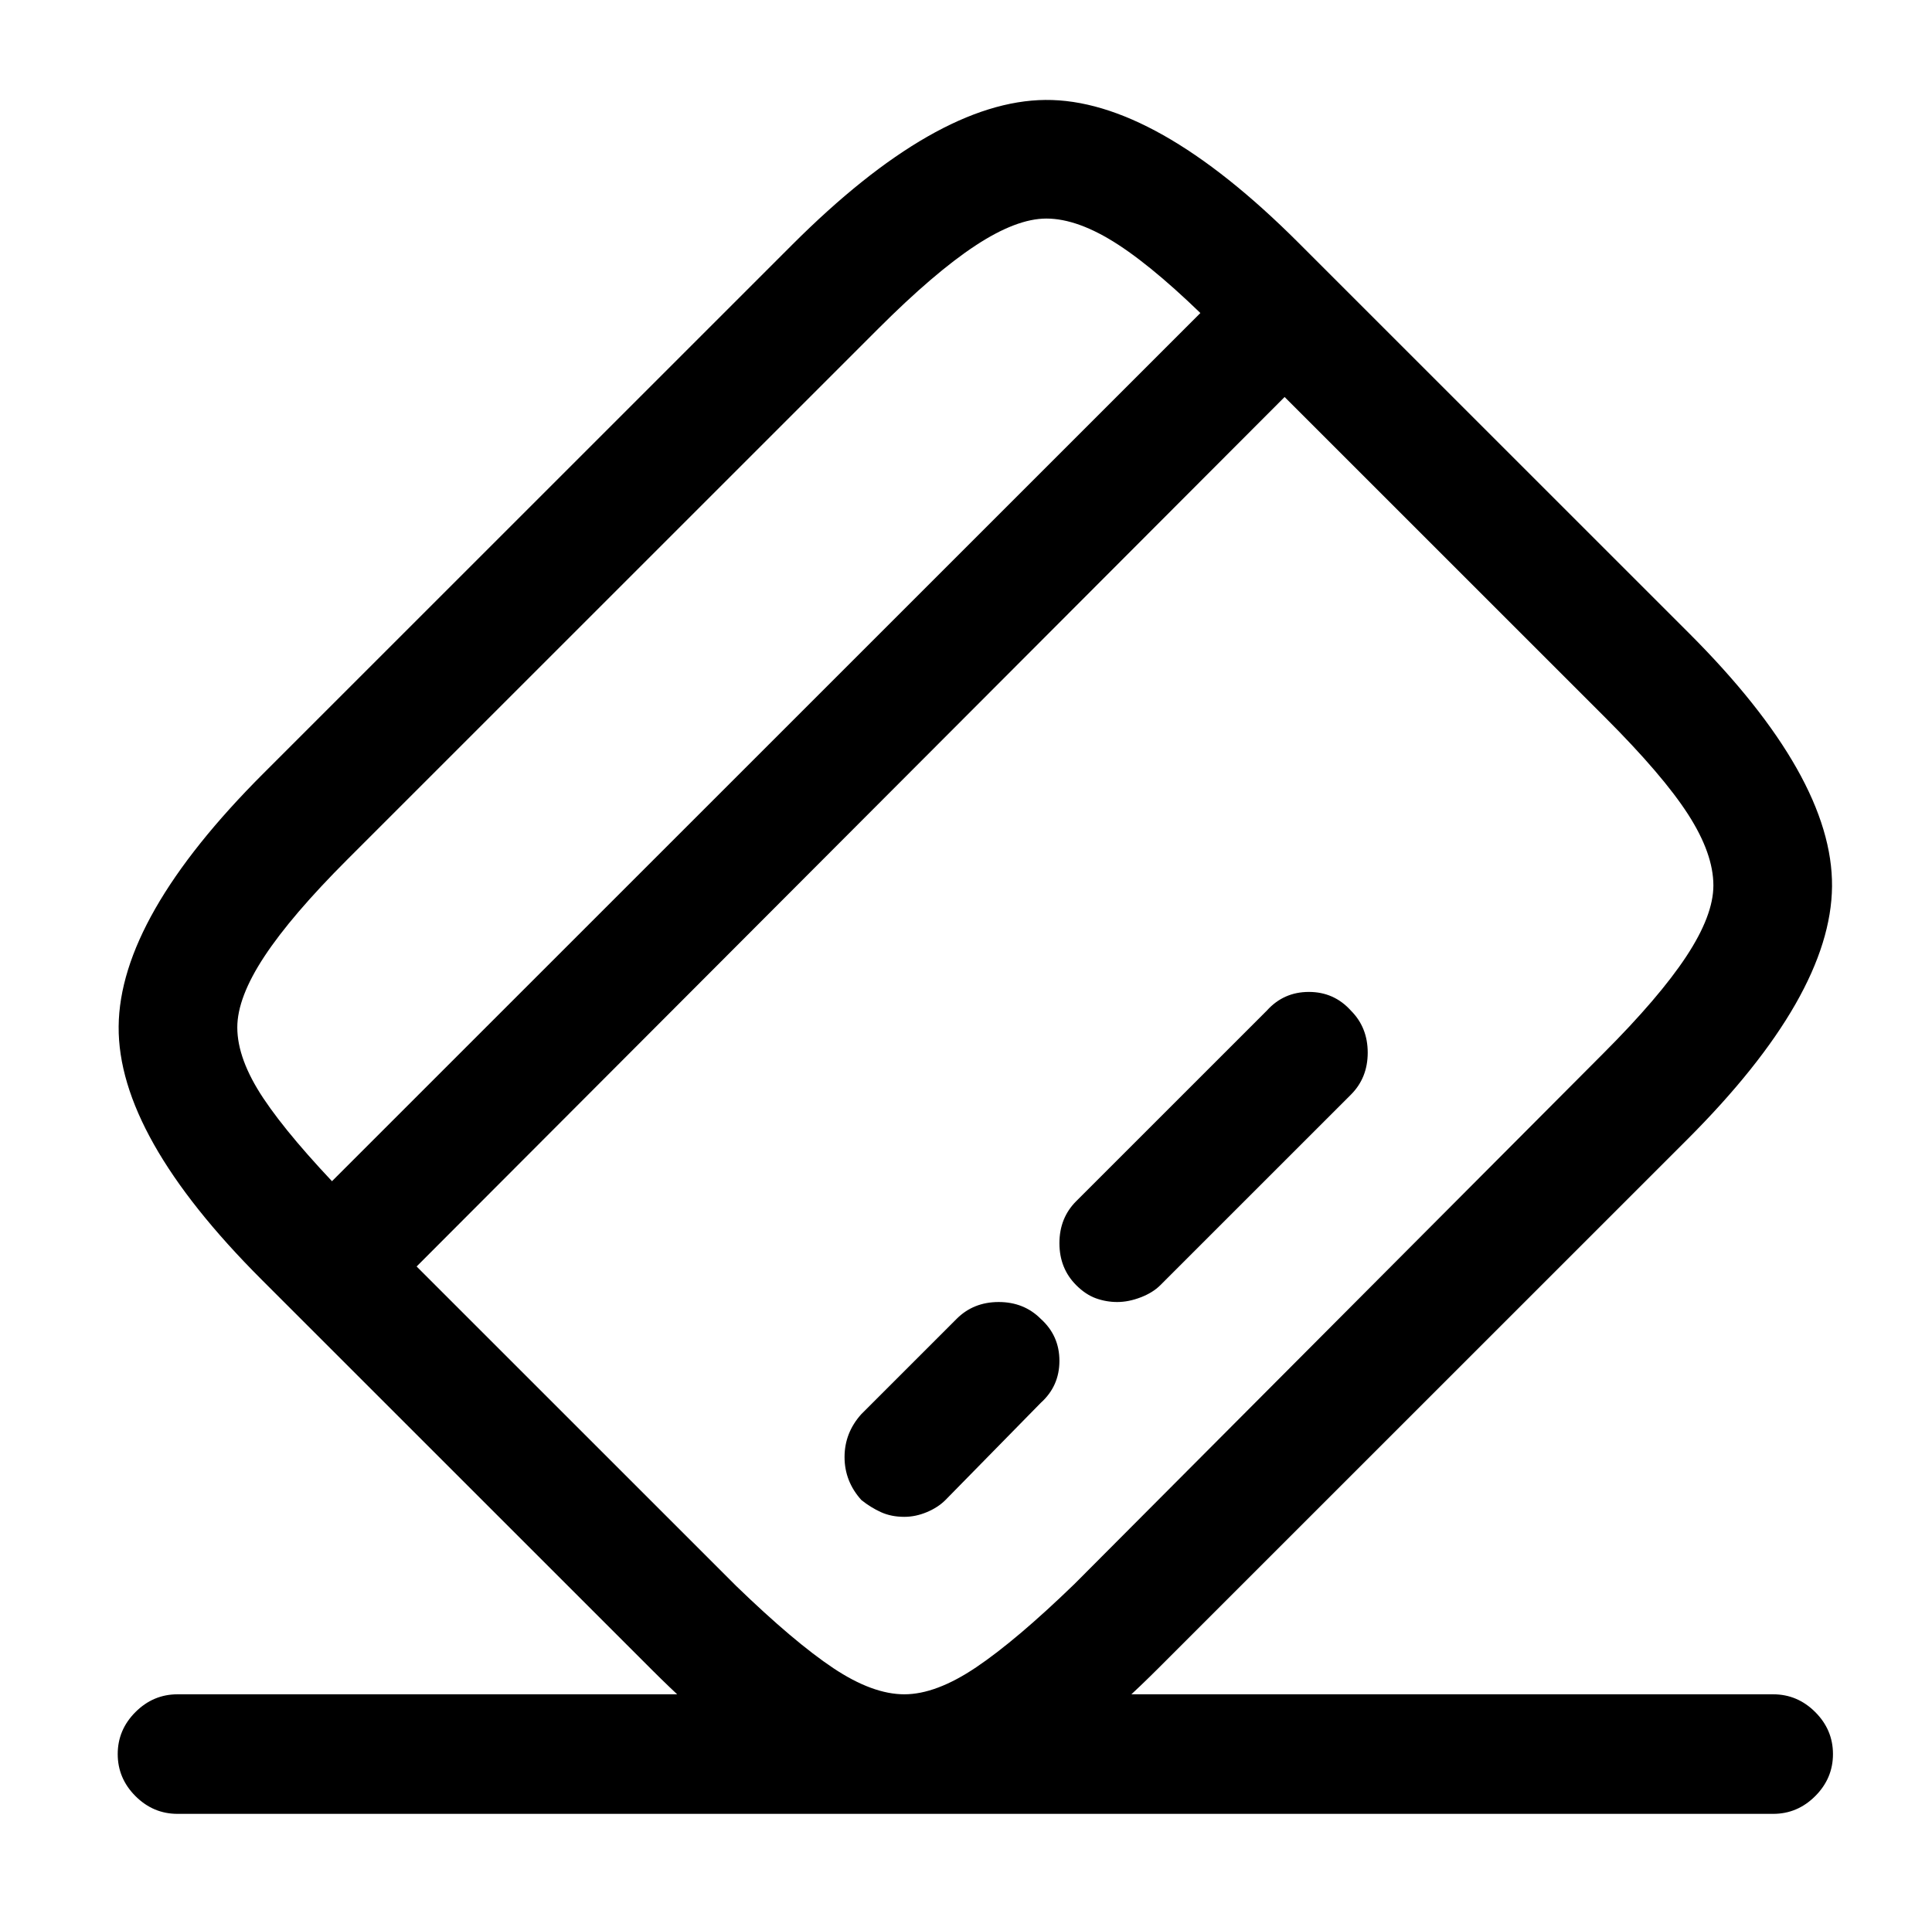 <?xml version="1.0" standalone="no"?>
<!DOCTYPE svg PUBLIC "-//W3C//DTD SVG 1.1//EN" "http://www.w3.org/Graphics/SVG/1.1/DTD/svg11.dtd" >
<svg xmlns="http://www.w3.org/2000/svg" xmlns:xlink="http://www.w3.org/1999/xlink" version="1.1" viewBox="-10 0 1034 1024">
   <path fill="currentColor"
d="M168 710q-6 0 -12 -2.5t-11 -7.5q-9 -9 -9 -22.5t9 -22.5l510 -510q9 -9 22.5 -9t22.5 9t9 22.5t-9 22.5l-510 511q-4 4 -10 6.5t-12 2.5v0zM474 812q-7 0 -12.5 -2.5t-10.5 -6.5q-9 -10 -9 -23t9 -23l51 -51q9 -9 22.5 -9t22.5 9q10 9 10 22.5t-10 22.5l-51 52
q-4 4 -10 6.5t-12 2.5v0zM588 697q-6 0 -11.5 -2t-10.5 -7q-9 -9 -9 -22.5t9 -22.5l102 -102q9 -10 22.5 -10t22.5 10q9 9 9 22.5t-9 22.5l-102 102q-4 4 -10.5 6.5t-12.5 2.5v0zM474 971q-32 0 -64.5 -19.5t-70.5 -57.5l-209 -209q-77 -77 -76.5 -135.5t77.5 -135.5
l283 -283q77 -77 135.5 -77.5t135.5 76.5l209 209q77 77 76.5 135.5t-77.5 135.5l-283 283q-39 39 -72 58.5t-64 19.5v0zM550 117q-16 0 -38 14.5t-52 44.5l-284 284q-30 30 -44.5 52t-14.5 38q0 17 14 38t44 52l209 209q31 30 52 44t38 14v0v0q17 0 38.5 -14.5t52.5 -44.5
l283 -284q30 -30 44.5 -52t14.5 -38q0 -17 -13.5 -38t-44.5 -52l-209 -209q-30 -30 -51.5 -44t-38.5 -14v0zM939 971h-854q-13 0 -22.5 -9.5t-9.5 -22.5t9.5 -22.5t22.5 -9.5h854q13 0 22.5 9.5t9.5 22.5t-9.5 22.5t-22.5 9.5z" />
</svg>
